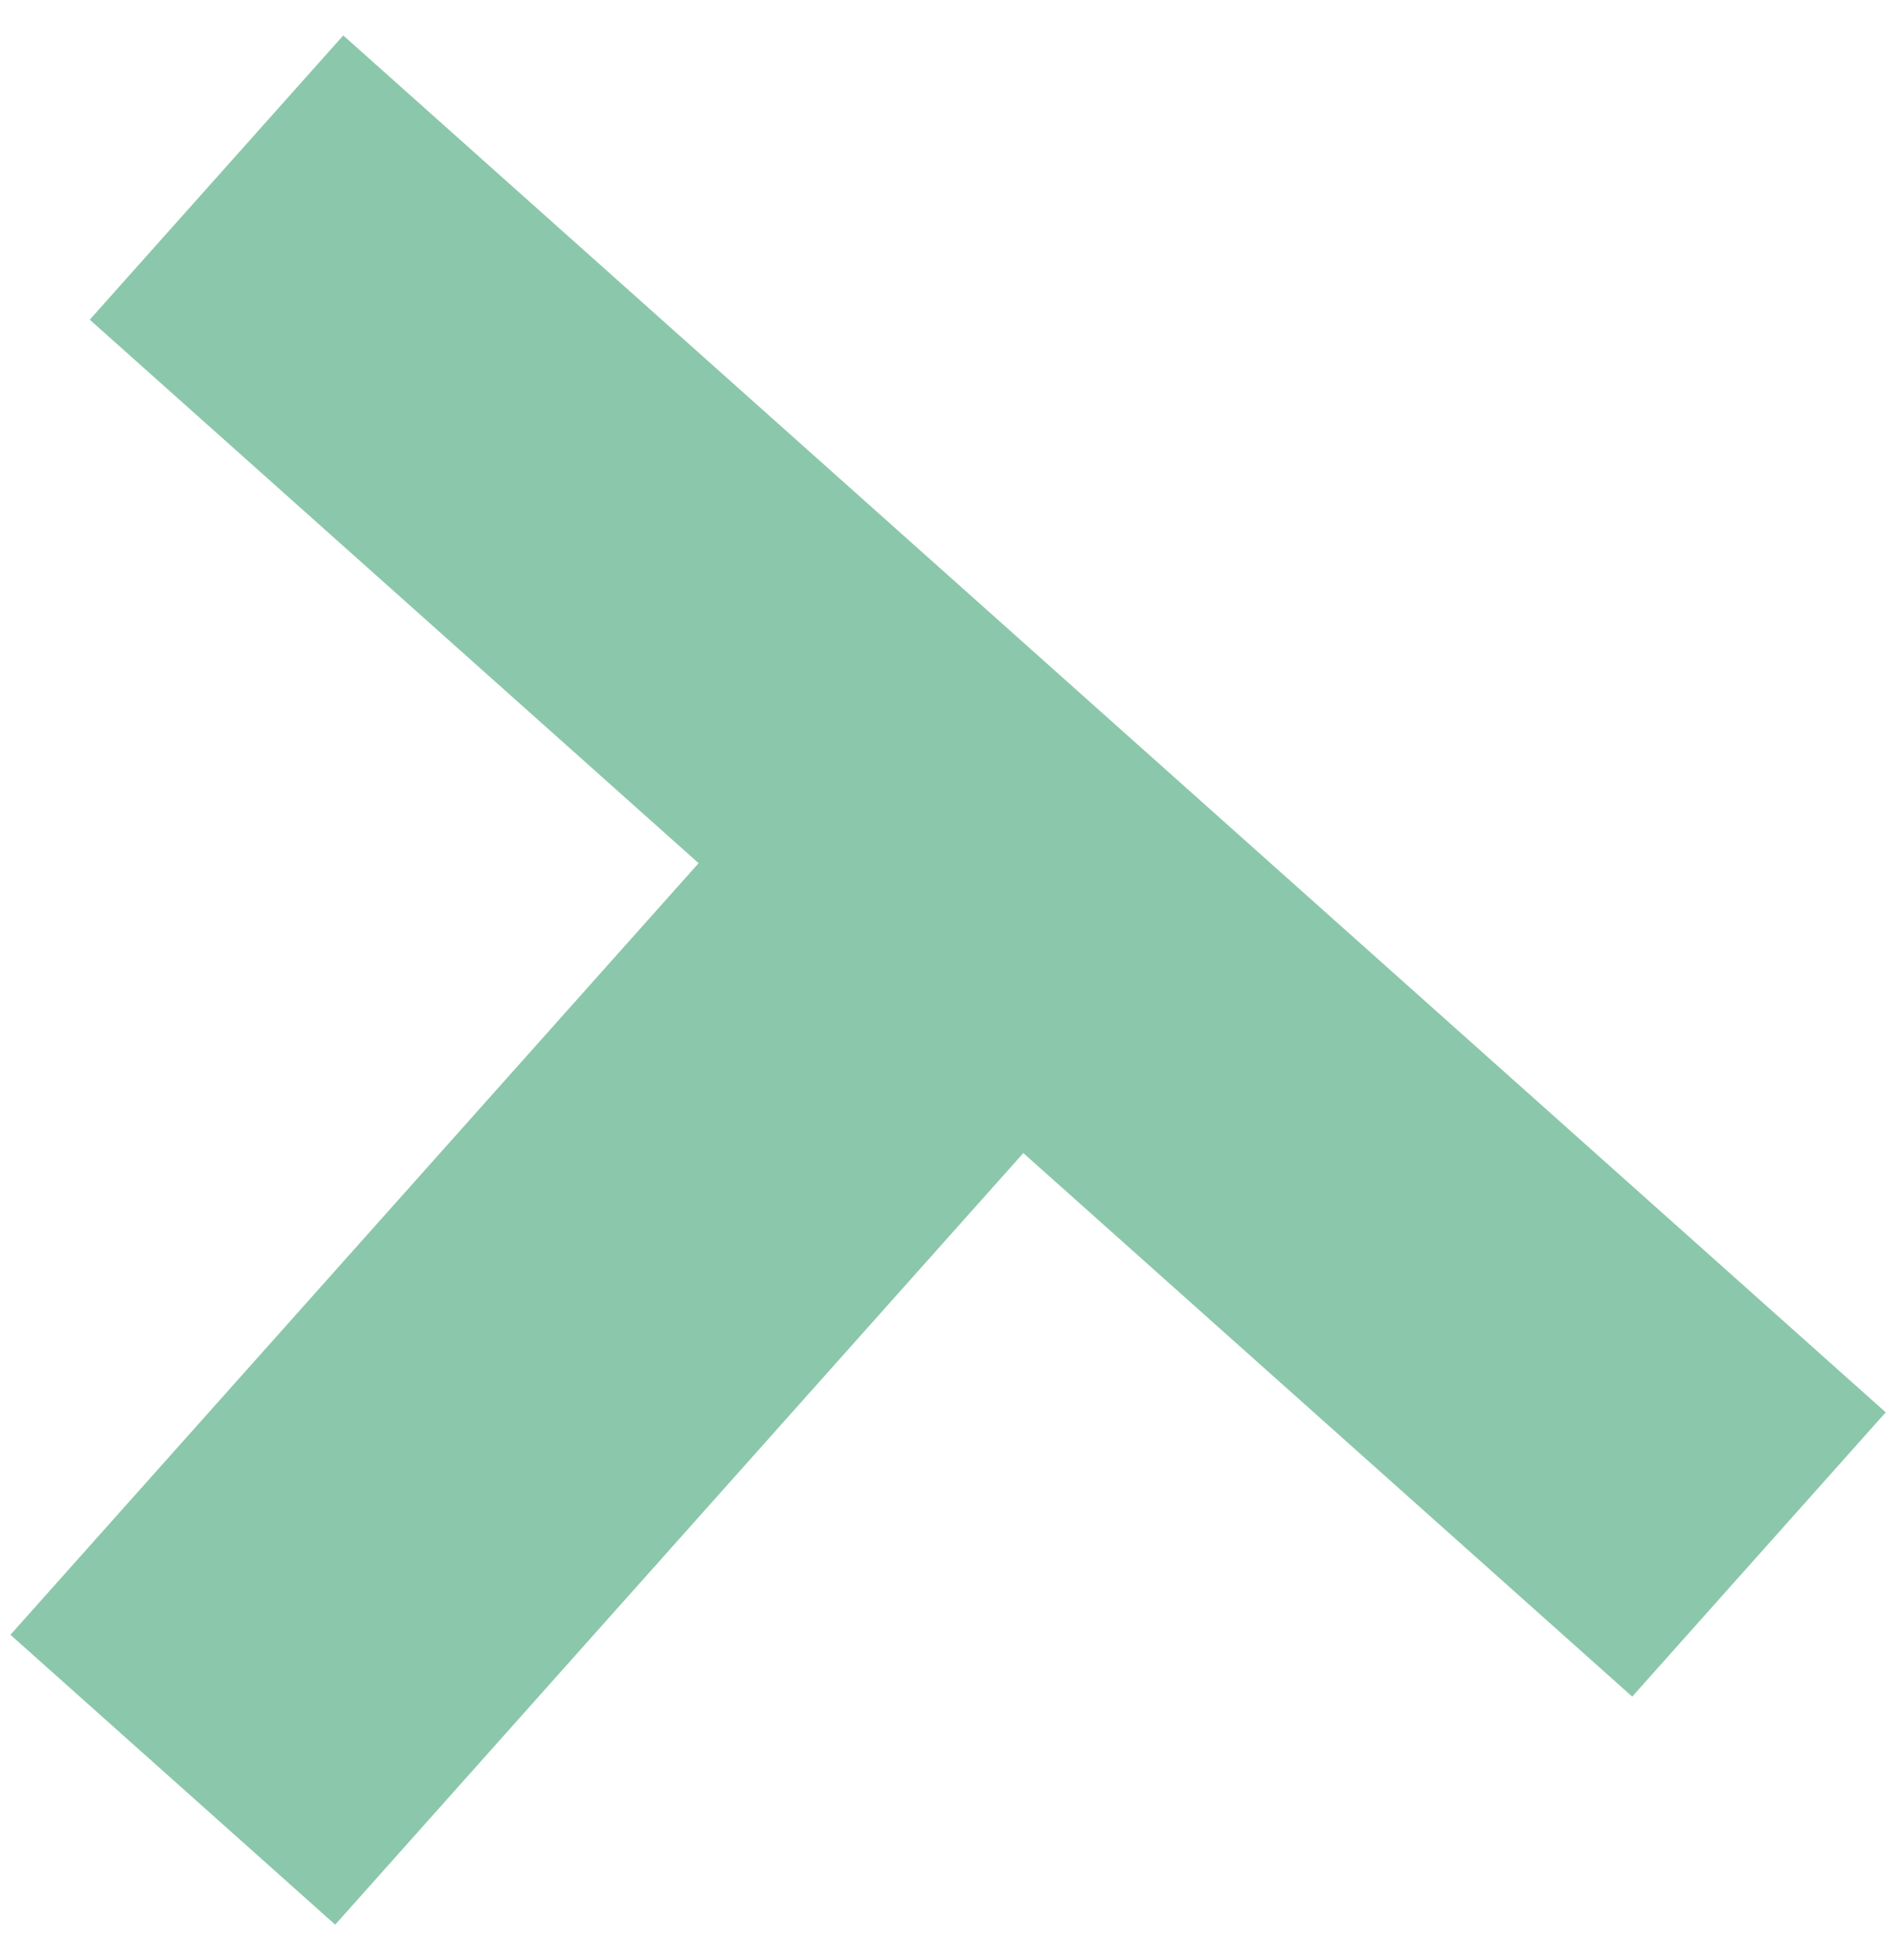 <?xml version="1.0" encoding="UTF-8"?> <svg xmlns="http://www.w3.org/2000/svg" width="35" height="36" viewBox="0 0 35 36" fill="none"><path fill-rule="evenodd" clip-rule="evenodd" d="M34.664 25.95L6.31 0.651L1.65 5.874L12.842 15.86L0.192 30.037L6.162 35.363L18.811 21.186L30.004 31.173L34.664 25.95Z" fill="#8BC7AB"></path></svg> 